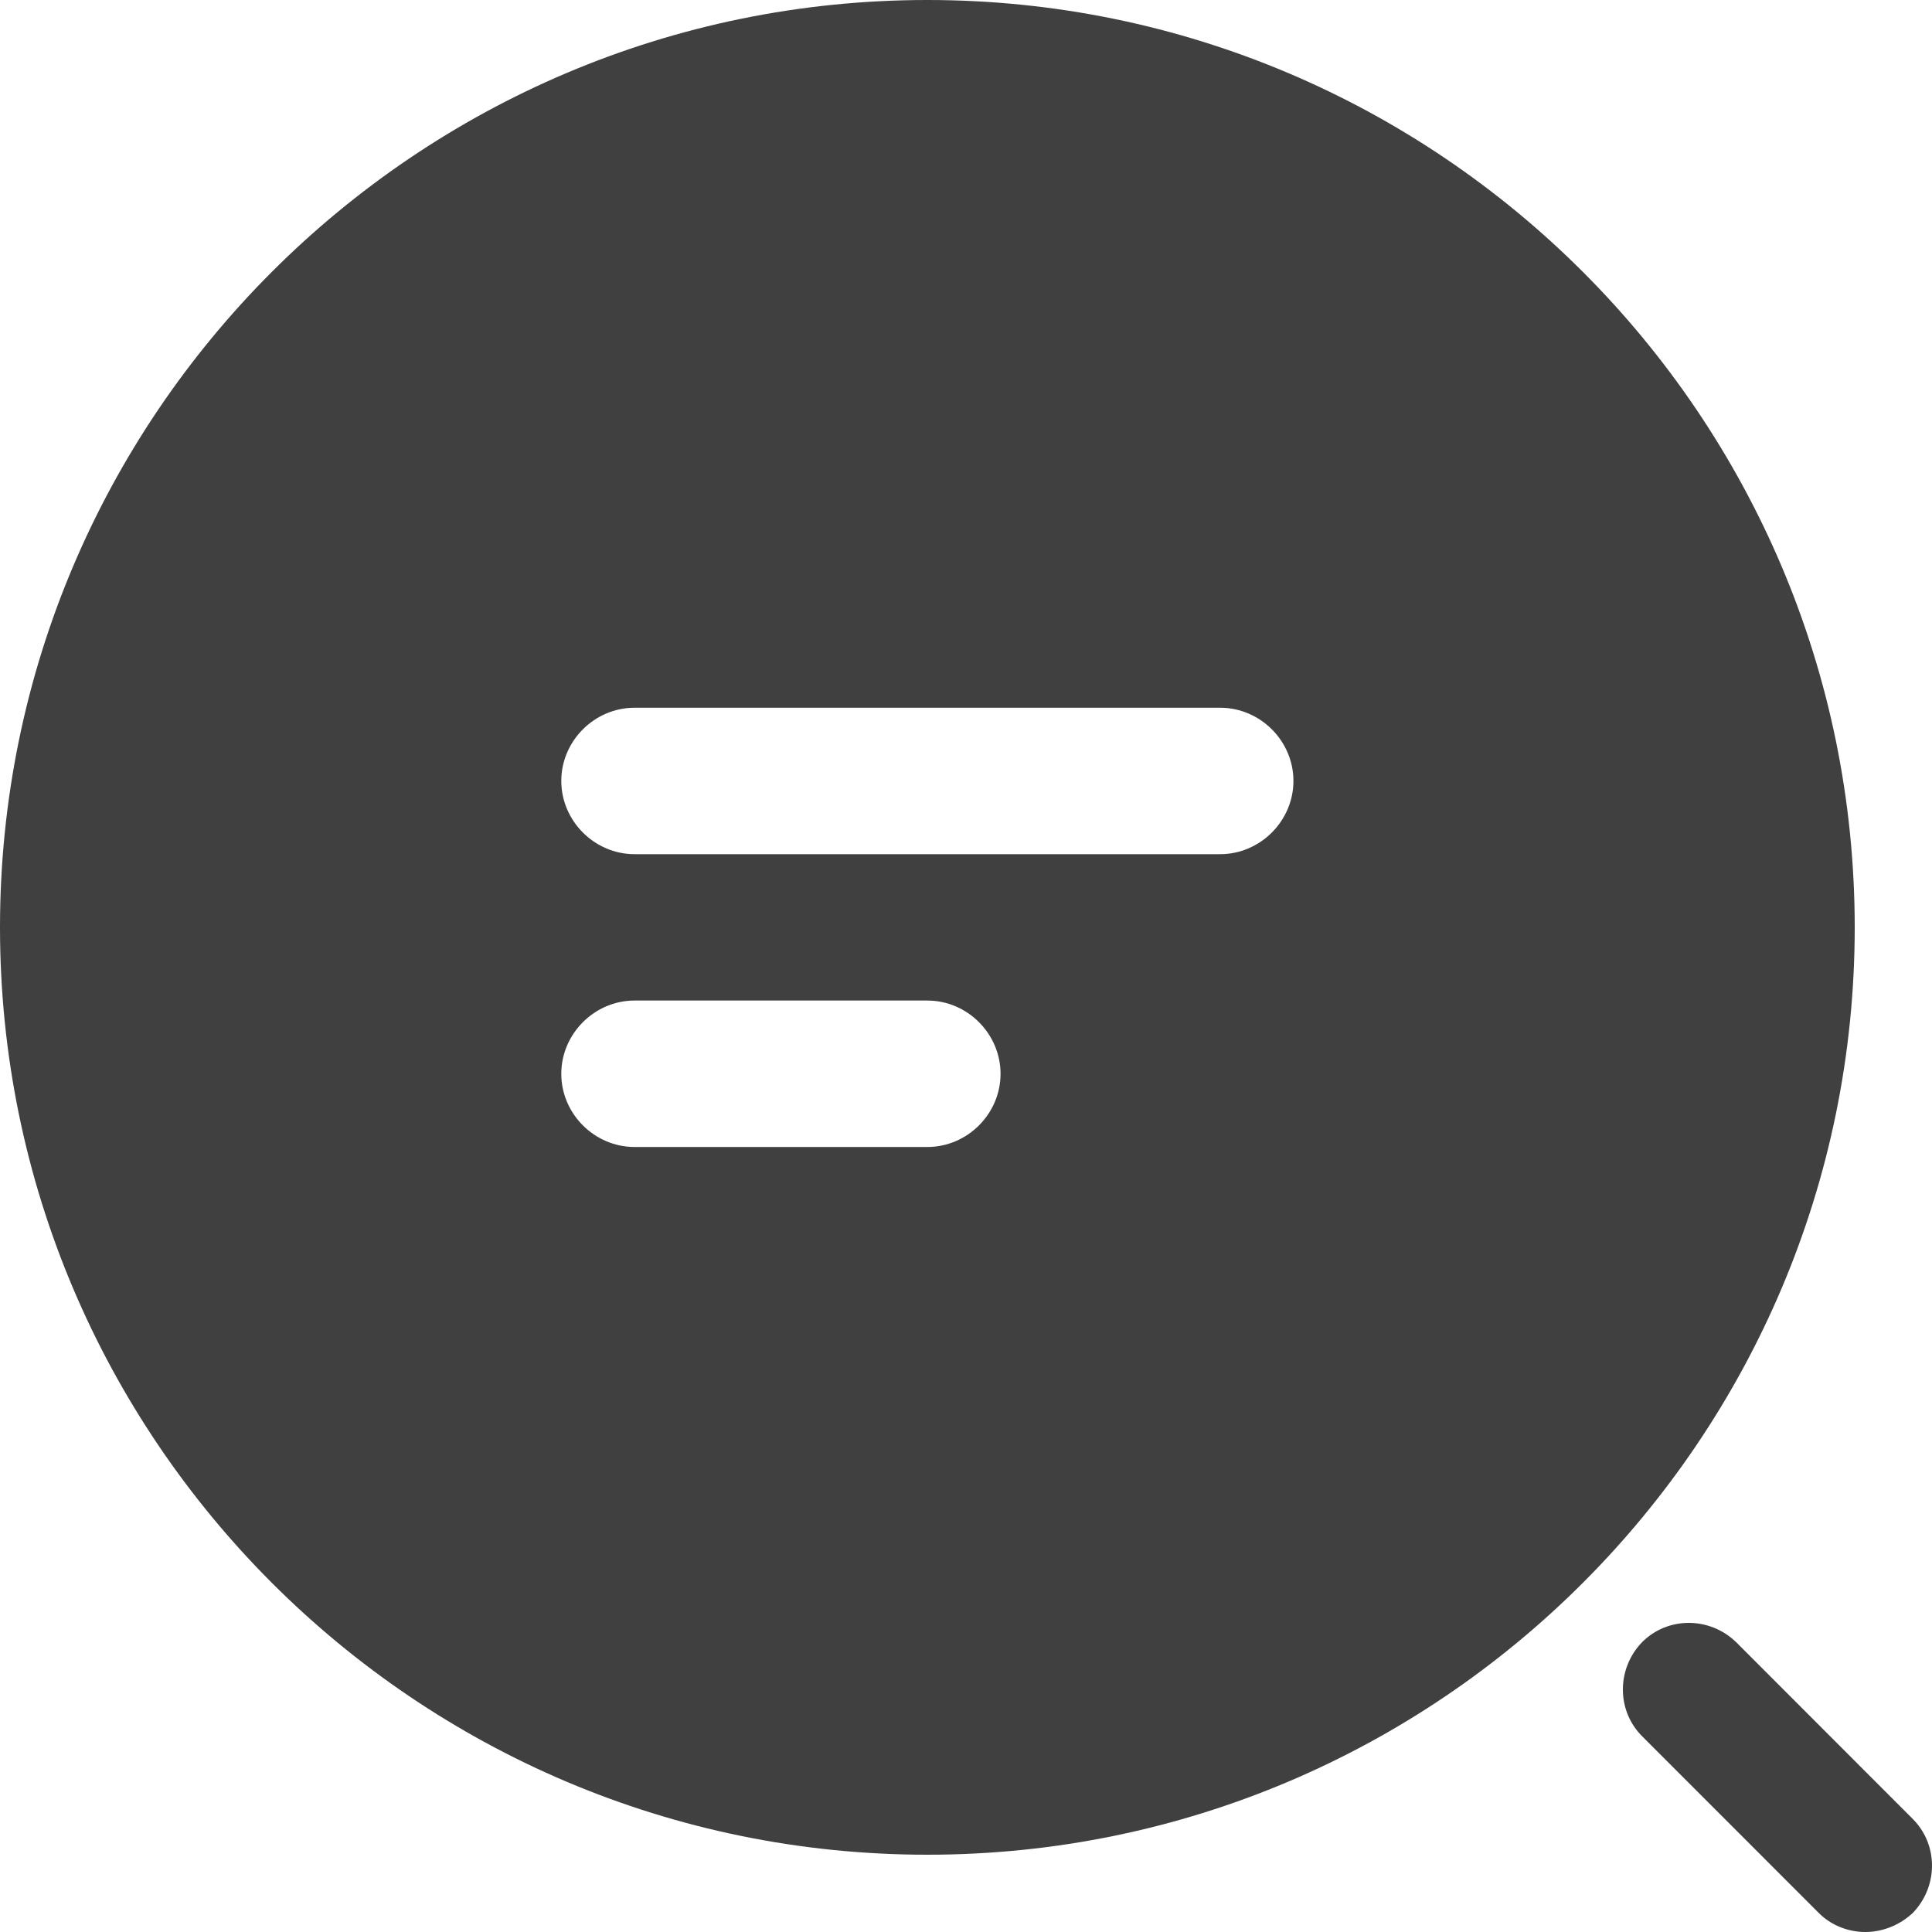 <?xml version="1.0" encoding="UTF-8"?>
<svg width="25px" height="25px" viewBox="0 0 25 25" version="1.1" xmlns="http://www.w3.org/2000/svg" xmlns:xlink="http://www.w3.org/1999/xlink">
    <title>search-status-svgrepo-com</title>
    <g id="Shop" stroke="none" stroke-width="1" fill="none" fill-rule="evenodd">
        <g id="Main-Page" transform="translate(-819, -73)" fill="#404040" fill-rule="nonzero">
            <g id="Navigation" transform="translate(94, 14)">
                <g id="Searching" transform="translate(414, 52)">
                    <g id="search-status-svgrepo-com" transform="translate(311, 7)">
                        <path d="M12,0 C5.381,0 0,5.381 0,12 C0,18.619 5.381,24 12,24 C18.619,24 24,18.619 24,12 C24,5.381 18.619,0 12,0 Z M12,14.842 L8.211,14.842 C7.693,14.842 7.263,14.413 7.263,13.895 C7.263,13.377 7.693,12.947 8.211,12.947 L12,12.947 C12.518,12.947 12.947,13.377 12.947,13.895 C12.947,14.413 12.518,14.842 12,14.842 Z M15.789,11.053 L8.211,11.053 C7.693,11.053 7.263,10.623 7.263,10.105 C7.263,9.587 7.693,9.158 8.211,9.158 L15.789,9.158 C16.307,9.158 16.737,9.587 16.737,10.105 C16.737,10.623 16.307,11.053 15.789,11.053 Z" id="Shape"></path>
                        <path d="M24.137,25 C23.916,25 23.694,24.914 23.535,24.754 L21.249,22.467 C20.917,22.135 20.917,21.593 21.249,21.249 C21.581,20.917 22.121,20.917 22.465,21.249 L24.751,23.537 C25.083,23.869 25.083,24.41 24.751,24.754 C24.579,24.914 24.358,25 24.137,25 Z" id="Path"></path>
                    </g>
                </g>
            </g>
        </g>
    </g>
</svg>